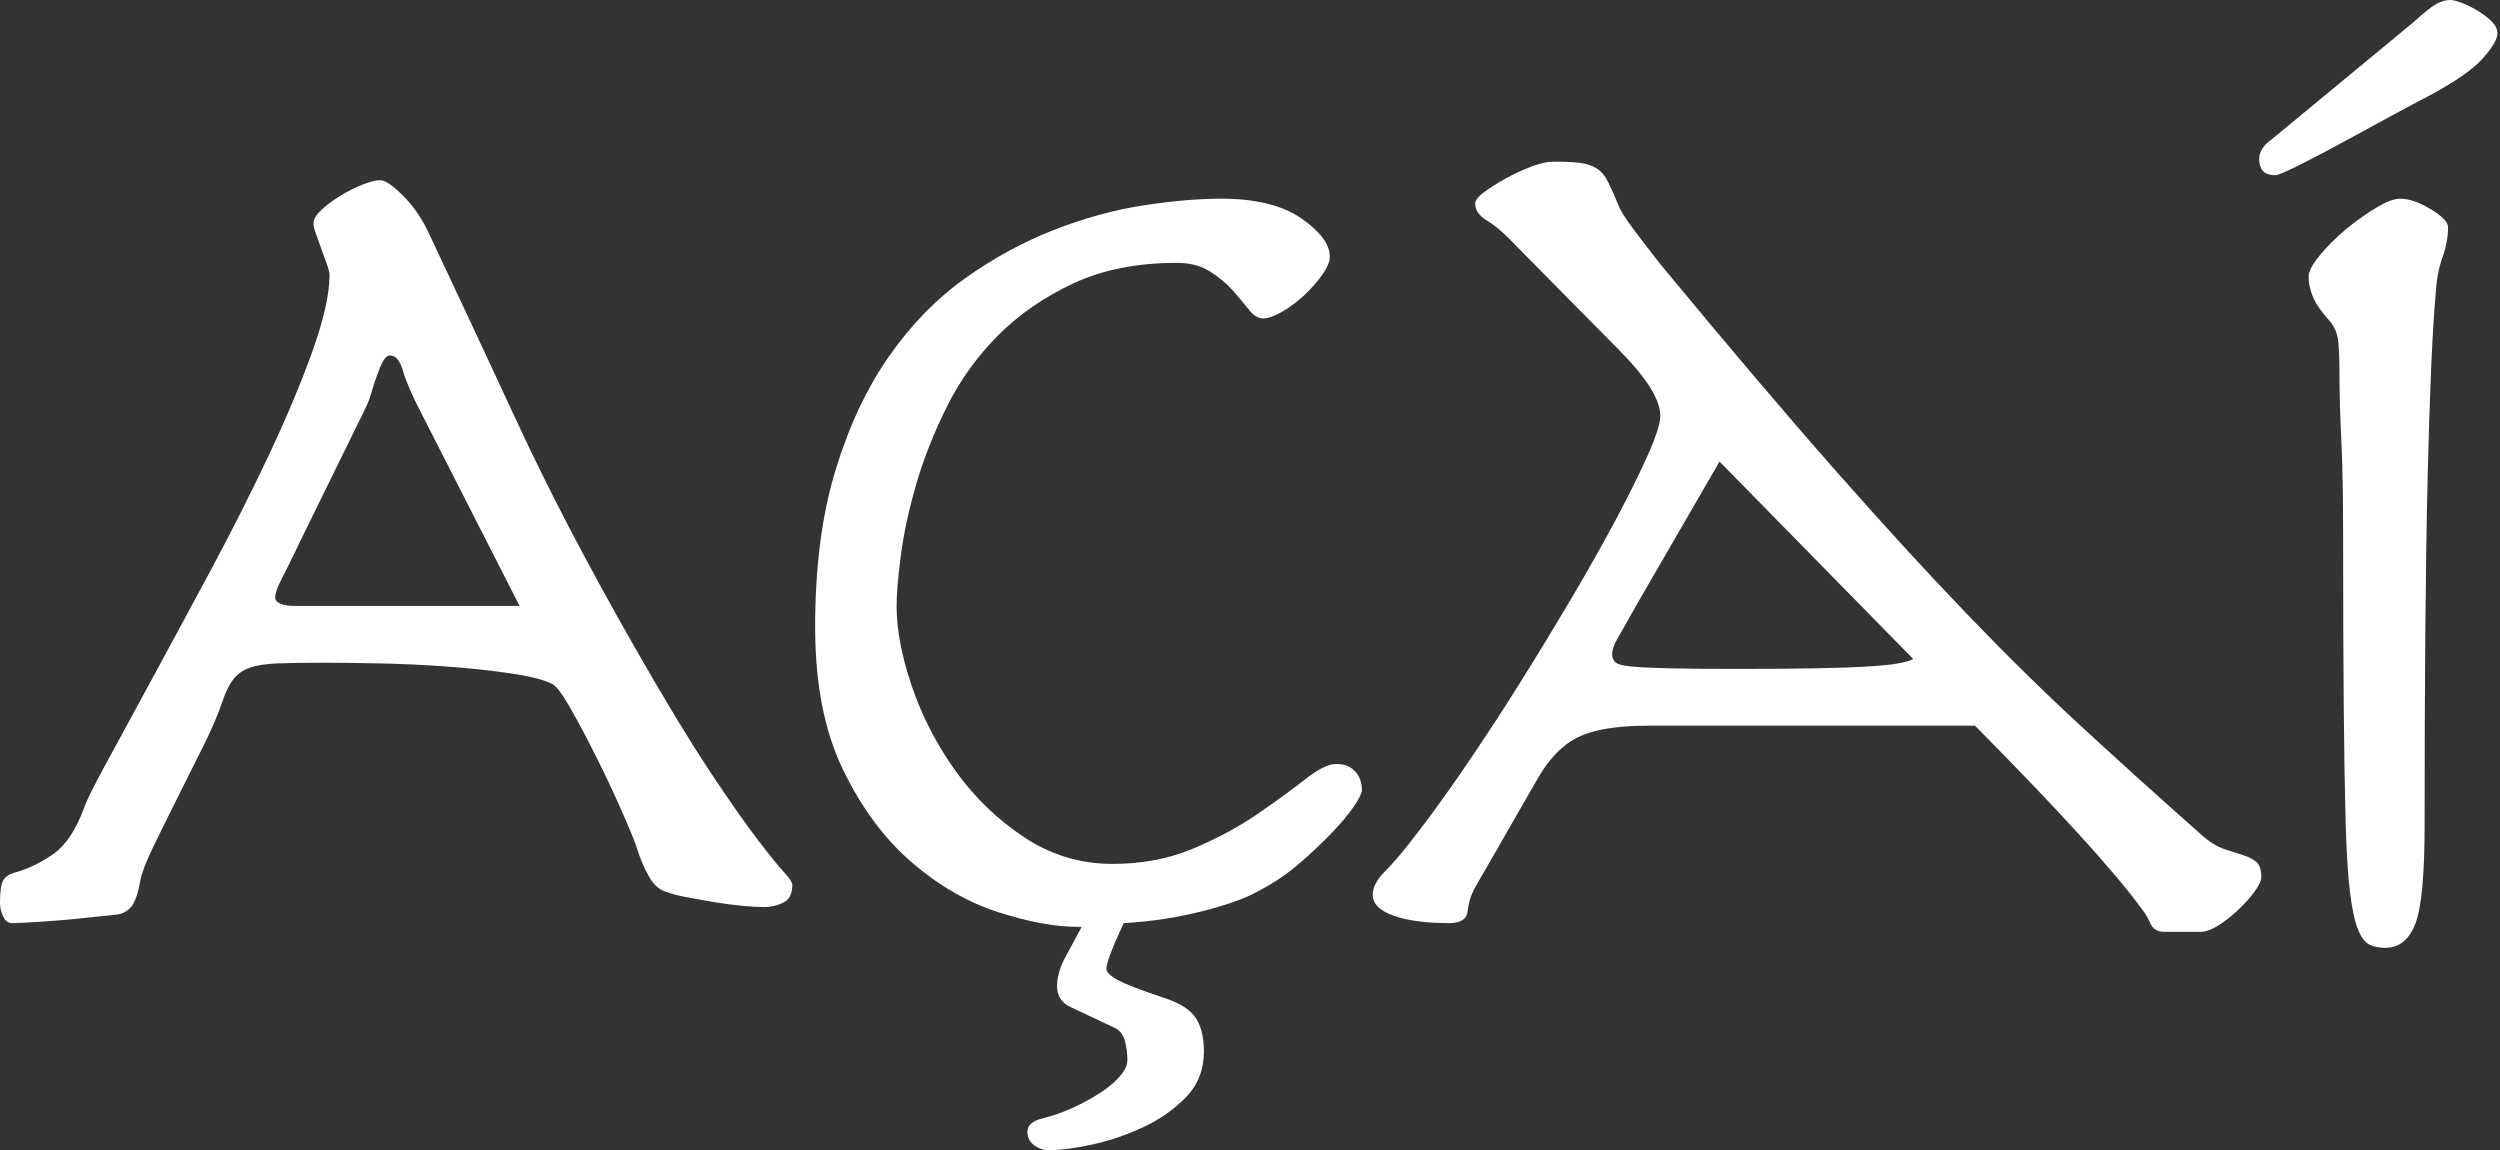 <?xml version="1.0" encoding="UTF-8" standalone="no"?>
<!DOCTYPE svg PUBLIC "-//W3C//DTD SVG 1.1//EN" "http://www.w3.org/Graphics/SVG/1.1/DTD/svg11.dtd">
<svg width="100%" height="100%" viewBox="0 0 802 369" version="1.1" xmlns="http://www.w3.org/2000/svg" xmlns:xlink="http://www.w3.org/1999/xlink" xml:space="preserve" xmlns:serif="http://www.serif.com/" style="fill-rule:evenodd;clip-rule:evenodd;stroke-linejoin:round;stroke-miterlimit:2;">
    <rect x="0" y="0" width="802" height="369" fill="#333333" stroke="none"/>
    <g transform="matrix(1,0,0,1,-1097.91,-588.983)">
        <g transform="matrix(4.167,0,0,4.167,1097.91,588.982)">
            <g id="Layer-1" serif:id="Layer 1">
                <g transform="matrix(1,0,0,1,32.495,53.016)">
                    <path d="M0,-21.092C-0.76,-22.549 -1.251,-23.672 -1.473,-24.465C-1.695,-25.257 -2.028,-25.653 -2.471,-25.653C-2.661,-25.653 -2.835,-25.51 -2.993,-25.225C-3.152,-24.94 -3.311,-24.575 -3.468,-24.133C-3.627,-23.689 -3.77,-23.245 -3.896,-22.802C-4.023,-22.359 -4.181,-21.947 -4.371,-21.567L-9.312,-11.496C-10.009,-10.038 -10.515,-9.009 -10.832,-8.408C-11.149,-7.805 -11.307,-7.346 -11.307,-7.03C-11.307,-6.587 -10.769,-6.365 -9.691,-6.365L7.506,-6.365L0,-21.092ZM-11.069,-1.947C-11.988,-1.914 -12.717,-1.804 -13.254,-1.614C-13.793,-1.425 -14.221,-1.123 -14.537,-0.712C-14.855,-0.299 -15.14,0.285 -15.392,1.046C-15.71,1.996 -16.2,3.136 -16.865,4.466C-17.53,5.796 -18.195,7.127 -18.86,8.457C-19.525,9.787 -20.128,11.007 -20.666,12.115C-21.204,13.224 -21.537,14.062 -21.663,14.633C-21.853,15.71 -22.09,16.423 -22.375,16.77C-22.661,17.119 -23.026,17.325 -23.468,17.388C-24.102,17.452 -24.846,17.531 -25.701,17.625C-26.556,17.721 -27.396,17.801 -28.219,17.863C-29.043,17.927 -29.771,17.974 -30.404,18.006C-31.038,18.038 -31.418,18.053 -31.544,18.053C-31.862,18.053 -32.1,17.879 -32.257,17.531C-32.416,17.183 -32.495,16.85 -32.495,16.533C-32.495,15.647 -32.416,15.06 -32.257,14.775C-32.1,14.49 -31.798,14.285 -31.354,14.158C-30.404,13.905 -29.439,13.445 -28.457,12.78C-27.475,12.115 -26.667,10.927 -26.034,9.217C-25.907,8.775 -25.354,7.649 -24.371,5.844C-23.39,4.039 -22.202,1.853 -20.808,-0.712C-19.416,-3.277 -17.91,-6.064 -16.295,-9.073C-14.68,-12.081 -13.192,-15.026 -11.829,-17.909C-10.468,-20.791 -9.344,-23.467 -8.456,-25.938C-7.57,-28.408 -7.126,-30.371 -7.126,-31.828C-7.126,-32.019 -7.19,-32.287 -7.316,-32.636C-7.444,-32.984 -7.586,-33.38 -7.744,-33.824C-7.902,-34.266 -8.045,-34.663 -8.171,-35.011C-8.299,-35.359 -8.361,-35.629 -8.361,-35.819C-8.361,-36.135 -8.156,-36.484 -7.744,-36.864C-7.333,-37.244 -6.841,-37.608 -6.271,-37.957C-5.701,-38.304 -5.131,-38.589 -4.561,-38.812C-3.991,-39.033 -3.548,-39.145 -3.23,-39.145C-2.851,-39.145 -2.266,-38.748 -1.473,-37.957C-0.682,-37.164 -0.033,-36.23 0.475,-35.154C2.627,-30.593 4.908,-25.715 7.316,-20.522C9.722,-15.327 12.731,-9.563 16.342,-3.23C18.622,0.761 20.538,3.929 22.09,6.271C23.642,8.616 24.893,10.405 25.843,11.639C26.793,12.875 27.473,13.715 27.886,14.158C28.297,14.601 28.503,14.918 28.503,15.108C28.503,15.805 28.266,16.264 27.791,16.485C27.316,16.708 26.825,16.818 26.318,16.818C25.938,16.818 25.399,16.787 24.703,16.723C24.005,16.66 23.278,16.566 22.518,16.438C21.758,16.312 21.045,16.185 20.38,16.058C19.715,15.931 19.224,15.805 18.907,15.678C18.337,15.552 17.862,15.155 17.482,14.49C17.102,13.825 16.784,13.081 16.532,12.257C16.342,11.687 15.946,10.722 15.344,9.359C14.742,7.998 14.093,6.62 13.396,5.226C12.699,3.834 12.034,2.582 11.401,1.473C10.768,0.366 10.292,-0.252 9.976,-0.38C9.342,-0.696 8.266,-0.965 6.746,-1.187C5.226,-1.408 3.578,-1.582 1.805,-1.71C0.031,-1.836 -1.71,-1.914 -3.42,-1.947C-5.131,-1.978 -6.461,-1.995 -7.411,-1.995C-8.931,-1.995 -10.152,-1.978 -11.069,-1.947" style="fill:white;fill-rule:nonzero;"/>
                </g>
                <g transform="matrix(1,0,0,1,82.993,32.493)">
                    <path d="M0,38.861C-1.774,38.861 -3.833,38.481 -6.176,37.721C-8.52,36.961 -10.737,35.678 -12.827,33.873C-14.917,32.068 -16.675,29.692 -18.1,26.747C-19.525,23.801 -20.238,20.143 -20.238,15.773C-20.238,11.15 -19.715,7.127 -18.67,3.706C-17.625,0.286 -16.248,-2.643 -14.537,-5.082C-12.827,-7.52 -10.879,-9.515 -8.694,-11.068C-6.508,-12.619 -4.245,-13.855 -1.9,-14.774C0.442,-15.691 2.739,-16.325 4.988,-16.674C7.236,-17.021 9.247,-17.197 11.021,-17.197C13.682,-17.197 15.739,-16.689 17.197,-15.676C18.653,-14.662 19.382,-13.681 19.382,-12.731C19.382,-12.351 19.192,-11.89 18.812,-11.353C18.432,-10.814 17.972,-10.292 17.435,-9.785C16.896,-9.278 16.326,-8.85 15.725,-8.503C15.122,-8.154 14.632,-7.98 14.251,-7.98C13.872,-7.98 13.506,-8.202 13.159,-8.645C12.81,-9.088 12.399,-9.579 11.924,-10.118C11.449,-10.656 10.862,-11.147 10.166,-11.591C9.468,-12.033 8.613,-12.256 7.601,-12.256C4.561,-12.256 1.915,-11.733 -0.333,-10.688C-2.582,-9.643 -4.513,-8.313 -6.128,-6.698C-7.744,-5.082 -9.059,-3.261 -10.071,-1.234C-11.085,0.794 -11.877,2.789 -12.447,4.752C-13.017,6.715 -13.413,8.537 -13.634,10.215C-13.857,11.894 -13.967,13.208 -13.967,14.158C-13.967,15.996 -13.572,18.069 -12.779,20.381C-11.988,22.694 -10.864,24.863 -9.406,26.889C-7.95,28.917 -6.192,30.611 -4.133,31.972C-2.076,33.335 0.19,34.015 2.66,34.015C4.94,34.015 7.015,33.62 8.883,32.828C10.751,32.036 12.399,31.15 13.824,30.167C15.25,29.186 16.468,28.299 17.482,27.507C18.495,26.715 19.287,26.319 19.857,26.319C20.49,26.319 20.981,26.509 21.33,26.889C21.678,27.269 21.853,27.744 21.853,28.315C21.853,28.569 21.646,28.996 21.235,29.597C20.822,30.2 20.252,30.88 19.525,31.64C18.796,32.4 17.972,33.176 17.055,33.968C16.136,34.76 15.138,35.441 14.062,36.01C13.111,36.581 11.654,37.119 9.691,37.626C7.727,38.133 5.668,38.45 3.515,38.576C2.627,40.476 2.185,41.648 2.185,42.091C2.185,42.344 2.47,42.629 3.04,42.946C3.61,43.263 4.845,43.737 6.746,44.372C7.886,44.752 8.661,45.258 9.074,45.892C9.485,46.524 9.691,47.38 9.691,48.457C9.691,49.85 9.231,51.023 8.313,51.973C7.395,52.923 6.286,53.698 4.988,54.3C3.689,54.902 2.375,55.345 1.045,55.631C-0.285,55.916 -1.394,56.058 -2.28,56.058C-2.661,56.058 -3.026,55.93 -3.373,55.678C-3.722,55.424 -3.896,55.075 -3.896,54.633C-3.896,54.125 -3.484,53.778 -2.661,53.588C-1.9,53.398 -1.14,53.128 -0.38,52.78C0.38,52.431 1.076,52.051 1.71,51.64C2.342,51.227 2.85,50.8 3.23,50.358C3.61,49.914 3.8,49.502 3.8,49.122C3.8,48.614 3.736,48.125 3.61,47.65C3.482,47.174 3.23,46.842 2.85,46.652L-0.57,45.037C-1.268,44.719 -1.615,44.182 -1.615,43.422C-1.615,42.724 -1.394,41.964 -0.95,41.141L0.285,38.861L0,38.861Z" style="fill:white;fill-rule:nonzero;"/>
                </g>
                <g transform="matrix(1,0,0,1,126.108,37.815)">
                    <path d="M0,8.551C-0.824,10.009 -1.363,10.959 -1.615,11.401C-1.869,11.845 -1.996,12.225 -1.996,12.541C-1.996,12.795 -1.917,13.002 -1.758,13.159C-1.601,13.318 -1.204,13.429 -0.57,13.491C0.062,13.555 1.012,13.603 2.28,13.634C3.546,13.667 5.32,13.681 7.601,13.681C10.071,13.681 12.129,13.667 13.777,13.634C15.423,13.603 16.753,13.555 17.767,13.491C18.78,13.429 19.54,13.349 20.047,13.254C20.554,13.159 20.934,13.049 21.187,12.922L6.271,-2.281L0,8.551ZM-4.656,18.955C-5.86,19.557 -6.905,20.65 -7.791,22.233L-12.542,30.499C-12.859,31.069 -13.049,31.672 -13.112,32.304C-13.176,32.938 -13.651,33.254 -14.537,33.254C-16.311,33.254 -17.736,33.064 -18.812,32.684C-19.891,32.304 -20.428,31.767 -20.428,31.069C-20.428,30.499 -20.112,29.898 -19.478,29.263C-18.845,28.631 -18.116,27.776 -17.292,26.698C-16.152,25.242 -14.886,23.501 -13.492,21.472C-12.1,19.446 -10.706,17.325 -9.312,15.107C-7.919,12.89 -6.556,10.657 -5.226,8.408C-3.896,6.161 -2.724,4.085 -1.71,2.185C-0.698,0.285 0.126,-1.378 0.76,-2.803C1.393,-4.228 1.71,-5.226 1.71,-5.796C1.71,-7.062 0.632,-8.773 -1.521,-10.927L-9.312,-18.813C-10.199,-19.763 -10.959,-20.428 -11.592,-20.808C-12.226,-21.188 -12.542,-21.631 -12.542,-22.138C-12.542,-22.39 -12.304,-22.692 -11.829,-23.041C-11.354,-23.388 -10.8,-23.737 -10.167,-24.086C-9.534,-24.433 -8.884,-24.735 -8.219,-24.989C-7.554,-25.241 -7,-25.368 -6.556,-25.368C-5.67,-25.368 -4.974,-25.336 -4.466,-25.274C-3.959,-25.21 -3.532,-25.067 -3.183,-24.846C-2.835,-24.623 -2.551,-24.291 -2.328,-23.848C-2.107,-23.405 -1.838,-22.803 -1.521,-22.043C-1.394,-21.663 -0.998,-21.029 -0.333,-20.143C0.333,-19.255 1.012,-18.369 1.71,-17.483C6.841,-11.274 11.273,-6.049 15.012,-1.805C18.749,2.439 22.153,6.161 25.226,9.359C28.297,12.558 31.243,15.456 34.062,18.052C36.88,20.65 39.968,23.437 43.325,26.413C43.958,26.983 44.562,27.363 45.13,27.553C45.7,27.743 46.19,27.902 46.603,28.029C47.015,28.156 47.347,28.33 47.601,28.551C47.853,28.774 47.981,29.169 47.981,29.738C47.981,29.992 47.806,30.356 47.458,30.831C47.11,31.306 46.683,31.781 46.177,32.257C45.669,32.732 45.161,33.128 44.655,33.444C44.147,33.76 43.706,33.919 43.325,33.919L40.476,33.919C39.968,33.919 39.62,33.697 39.431,33.254C39.239,32.812 38.985,32.399 38.671,32.019C36.579,29.169 32.335,24.513 25.938,18.052L0.76,18.052C-1.648,18.052 -3.453,18.354 -4.656,18.955" style="fill:white;fill-rule:nonzero;"/>
                </g>
                <g transform="matrix(1,0,0,1,180.246,39.146)">
                    <path d="M0,-5.322C-0.095,-7.222 -0.143,-8.994 -0.143,-10.642C-0.143,-11.529 -0.175,-12.273 -0.237,-12.875C-0.301,-13.476 -0.522,-13.999 -0.902,-14.443C-1.536,-15.139 -1.964,-15.757 -2.185,-16.296C-2.407,-16.833 -2.518,-17.356 -2.518,-17.864C-2.518,-18.243 -2.232,-18.781 -1.662,-19.479C-1.093,-20.175 -0.428,-20.84 0.333,-21.474C1.093,-22.106 1.868,-22.661 2.66,-23.136C3.452,-23.612 4.069,-23.849 4.514,-23.849C5.21,-23.849 6.001,-23.579 6.889,-23.042C7.775,-22.503 8.219,-22.044 8.219,-21.664C8.219,-20.904 8.076,-20.127 7.791,-19.336C7.506,-18.543 7.331,-17.61 7.269,-16.533C7.015,-13.745 6.809,-9.075 6.651,-2.519C6.492,4.037 6.414,13.015 6.414,24.417C6.414,28.218 6.176,30.736 5.701,31.97C5.226,33.206 4.449,33.824 3.373,33.824C2.93,33.824 2.533,33.743 2.186,33.586C1.837,33.427 1.535,33.031 1.283,32.398C1.029,31.766 0.822,30.799 0.665,29.5C0.507,28.203 0.396,26.398 0.333,24.085C0.269,21.773 0.222,18.859 0.19,15.344C0.157,11.828 0.143,7.569 0.143,2.564C0.143,-0.792 0.096,-3.422 0,-5.322M9.312,-38.909C9.723,-38.75 10.134,-38.544 10.547,-38.291C10.958,-38.037 11.307,-37.768 11.592,-37.484C11.877,-37.198 12.02,-36.897 12.02,-36.581C12.02,-36.137 11.64,-35.488 10.879,-34.633C10.119,-33.778 8.661,-32.78 6.509,-31.64C6.129,-31.45 5.353,-31.037 4.181,-30.405C3.008,-29.771 1.758,-29.09 0.428,-28.363C-0.902,-27.634 -2.106,-26.999 -3.183,-26.462C-4.261,-25.923 -4.893,-25.655 -5.083,-25.655C-5.907,-25.655 -6.318,-26.066 -6.318,-26.889C-6.318,-27.46 -6.002,-27.966 -5.368,-28.41L5.559,-37.436C6.318,-38.132 6.889,-38.591 7.269,-38.814C7.648,-39.035 8.029,-39.146 8.409,-39.146C8.599,-39.146 8.898,-39.066 9.312,-38.909" style="fill:white;fill-rule:nonzero;"/>
                </g>
            </g>
        </g>
    </g>
</svg>
